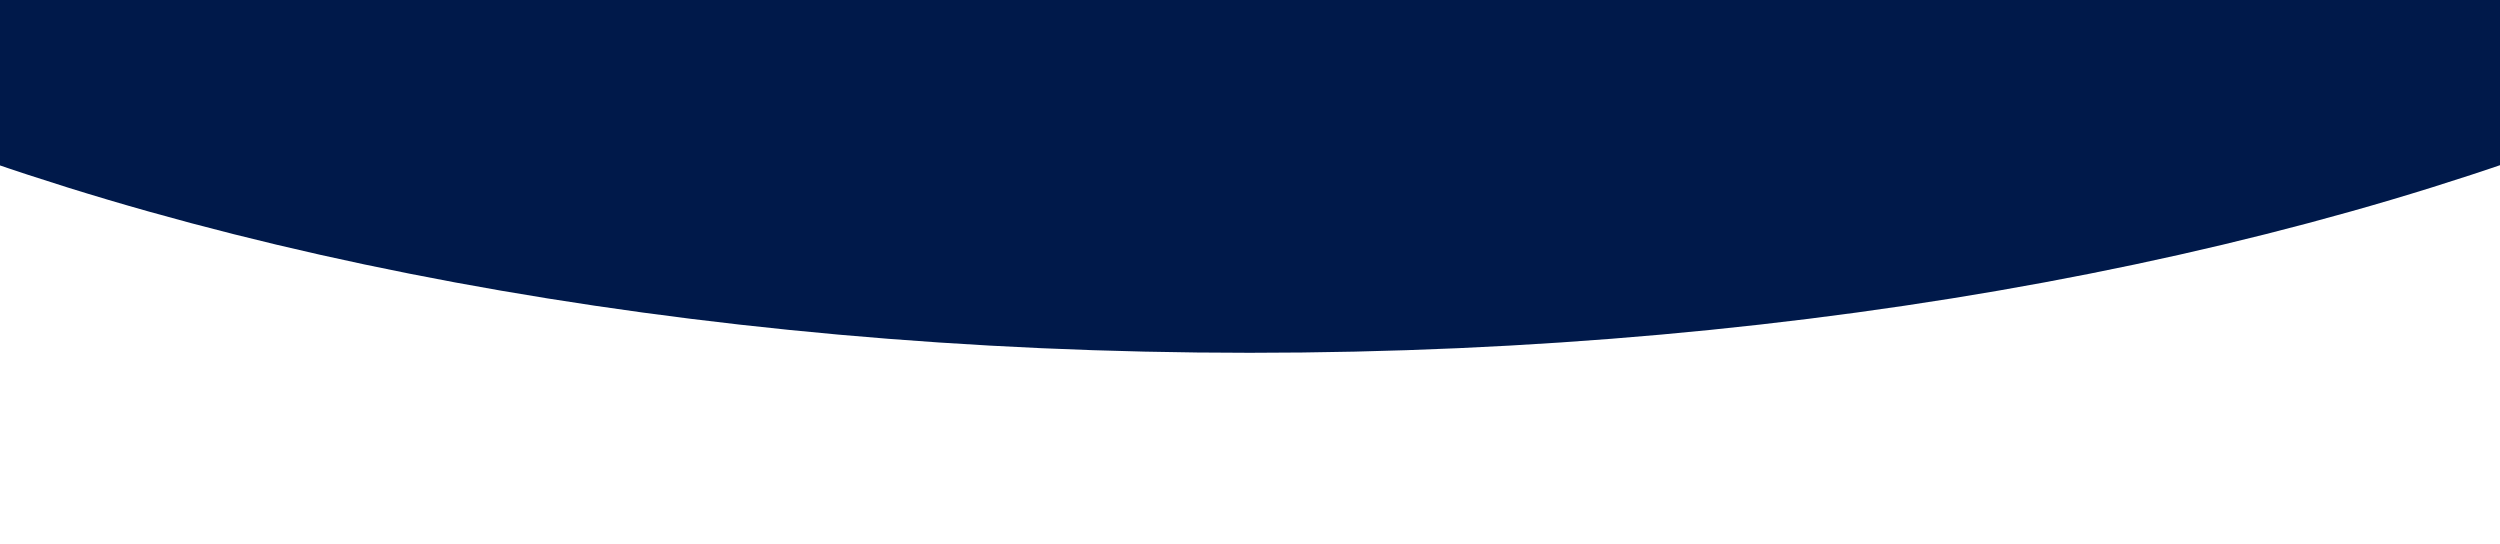 <?xml version="1.0"?>
<svg xmlns="http://www.w3.org/2000/svg" xmlns:xlink="http://www.w3.org/1999/xlink" width="1366" height="297" viewBox="0 0 1366 297">
  <defs>
    <clipPath id="clip-Img-banner-outils-fond">
      <rect width="1366" height="297"/>
    </clipPath>
  </defs>
  <g id="Img-banner-outils-fond" clip-path="url(#clip-Img-banner-outils-fond)">
    <path id="Trac&#xE9;_286" data-name="Trac&#xE9; 286" d="M1115.5,0C1731.574,0,2231,219.1,2231,489.384S1731.574,978.769,1115.5,978.769,0,759.664,0,489.384,499.426,0,1115.5,0Z" transform="translate(-432.685 -786)" fill="#00194a"/>
  </g>
</svg>
